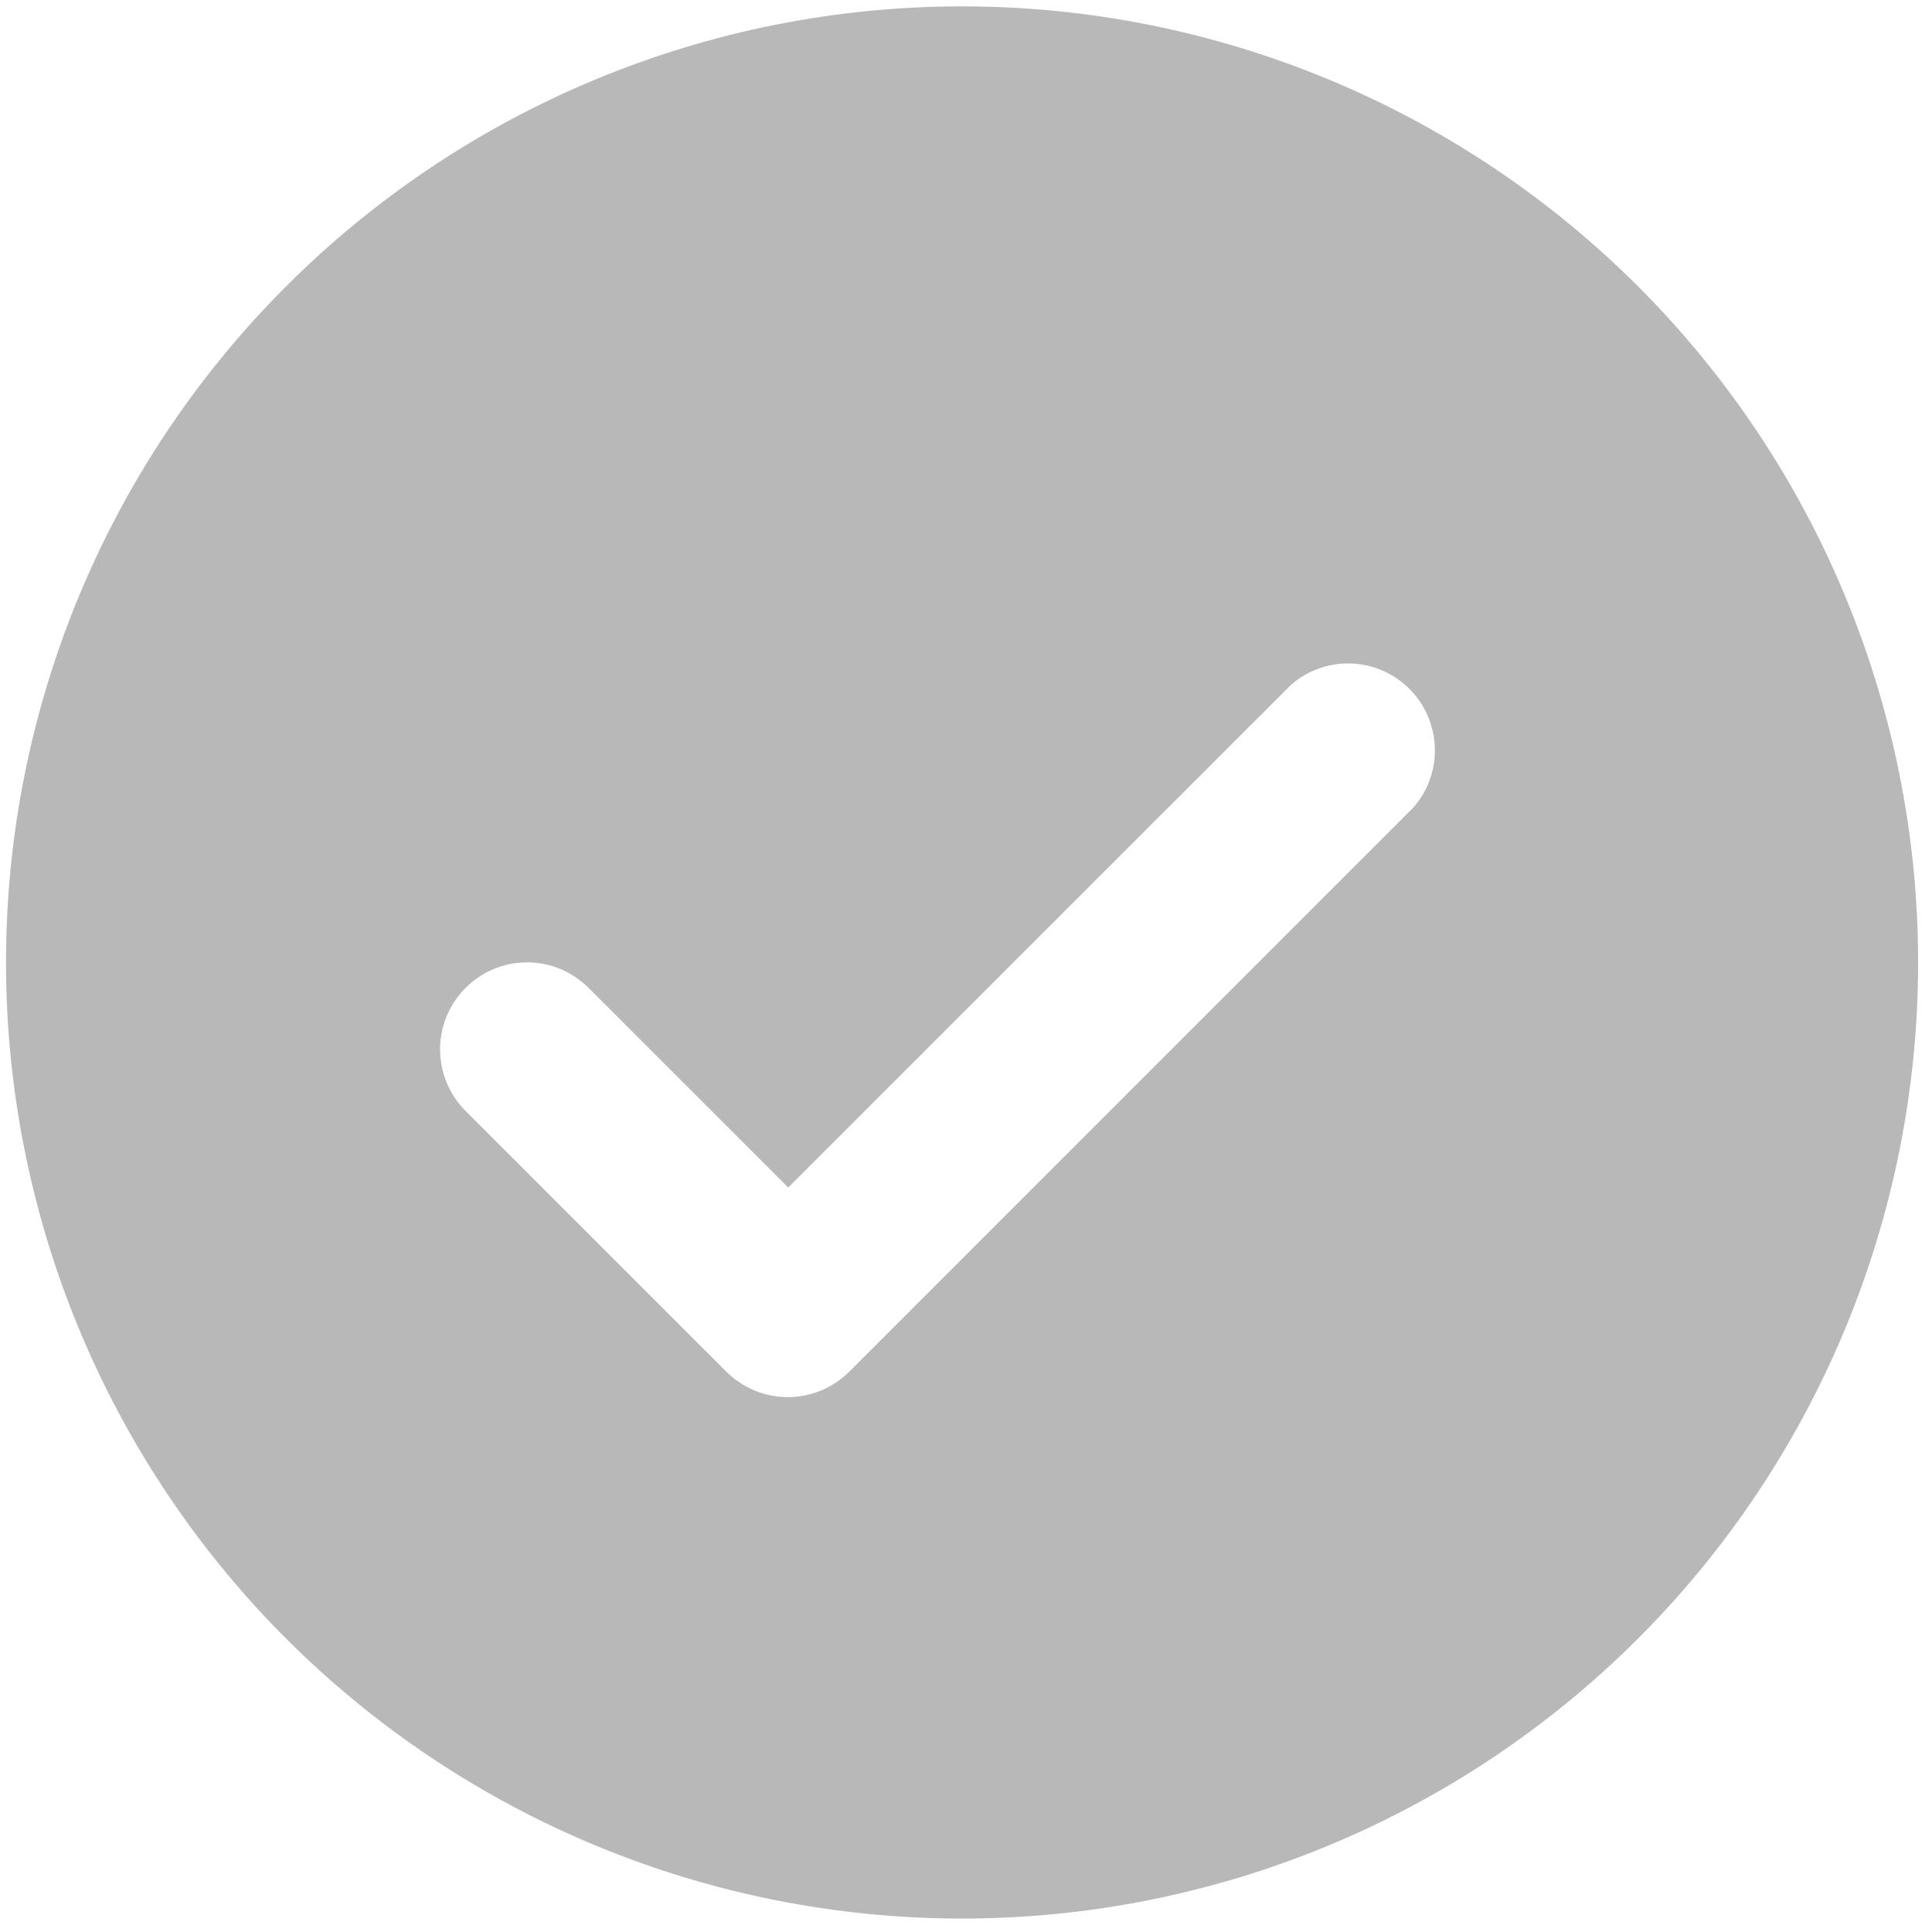 <svg width="27" height="27" viewBox="0 0 27 27" fill="none" xmlns="http://www.w3.org/2000/svg">
<path opacity="0.5" d="M13.445 26.812C16.988 26.812 20.387 25.404 22.893 22.898C25.398 20.392 26.806 16.994 26.806 13.45C26.806 9.907 25.398 6.508 22.893 4.003C20.387 1.497 16.988 0.089 13.445 0.089C9.901 0.089 6.503 1.497 3.997 4.003C1.491 6.508 0.084 9.907 0.084 13.45C0.084 16.994 1.491 20.393 3.997 22.898C6.503 25.404 9.901 26.812 13.445 26.812ZM6.509 13.803C6.737 13.576 7.045 13.449 7.366 13.449C7.687 13.449 7.994 13.576 8.222 13.803L11.016 16.596L18.049 9.564C18.361 9.296 18.788 9.205 19.183 9.321C19.578 9.438 19.887 9.747 20.003 10.142C20.12 10.537 20.029 10.964 19.761 11.276L11.866 19.172L11.866 19.172C11.638 19.398 11.331 19.525 11.009 19.525C10.689 19.525 10.381 19.398 10.153 19.172L6.509 15.528C6.279 15.3 6.15 14.989 6.15 14.665C6.15 14.342 6.279 14.031 6.509 13.803L6.509 13.803Z" fill="#737373"/>
</svg>
